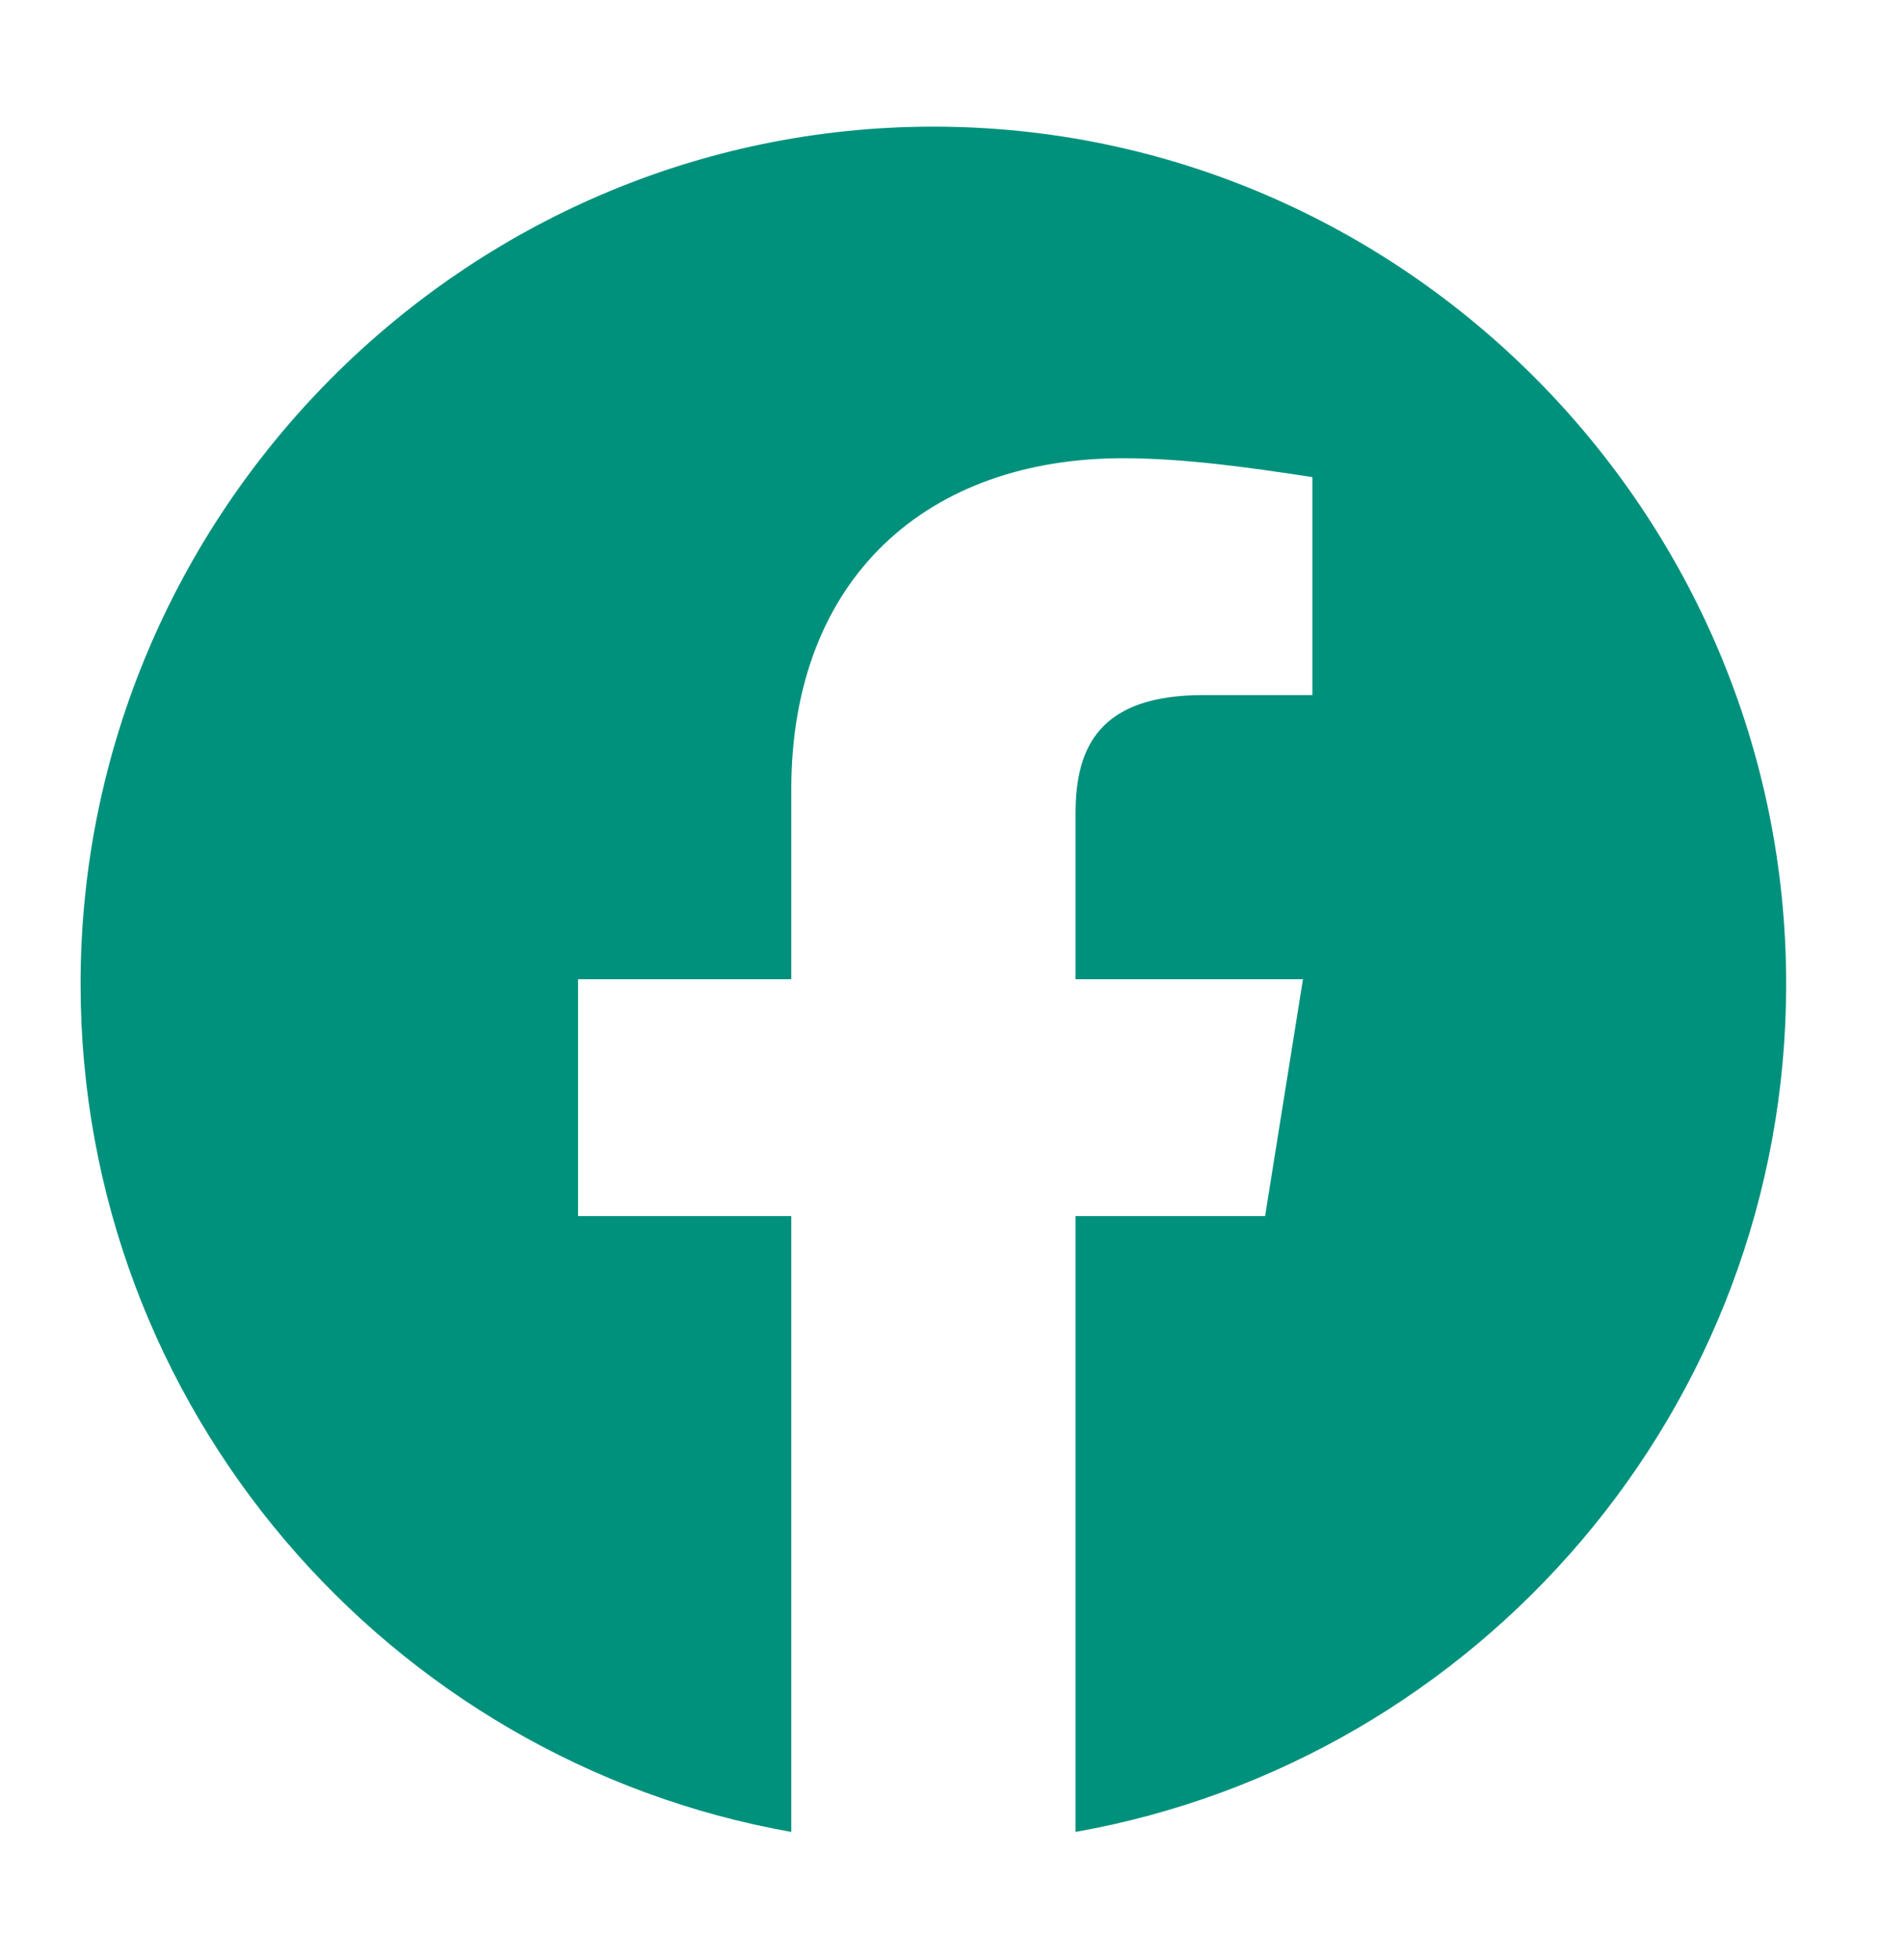<svg width="34" height="35" viewBox="0 0 34 35" fill="none" xmlns="http://www.w3.org/2000/svg">
<path fill-rule="evenodd" clip-rule="evenodd" d="M1.439 17.575C1.439 25.146 6.938 31.442 14.13 32.719V21.72H10.323V17.49H14.13V14.106C14.13 10.299 16.583 8.184 20.052 8.184C21.151 8.184 22.337 8.353 23.436 8.522V12.414H21.49C19.629 12.414 19.206 13.344 19.206 14.53V17.49H23.267L22.591 21.72H19.206V32.719C26.398 31.442 31.896 25.148 31.896 17.575C31.896 9.153 25.044 2.262 16.668 2.262C8.292 2.262 1.439 9.153 1.439 17.575Z" fill="#00917C"/>
</svg>
